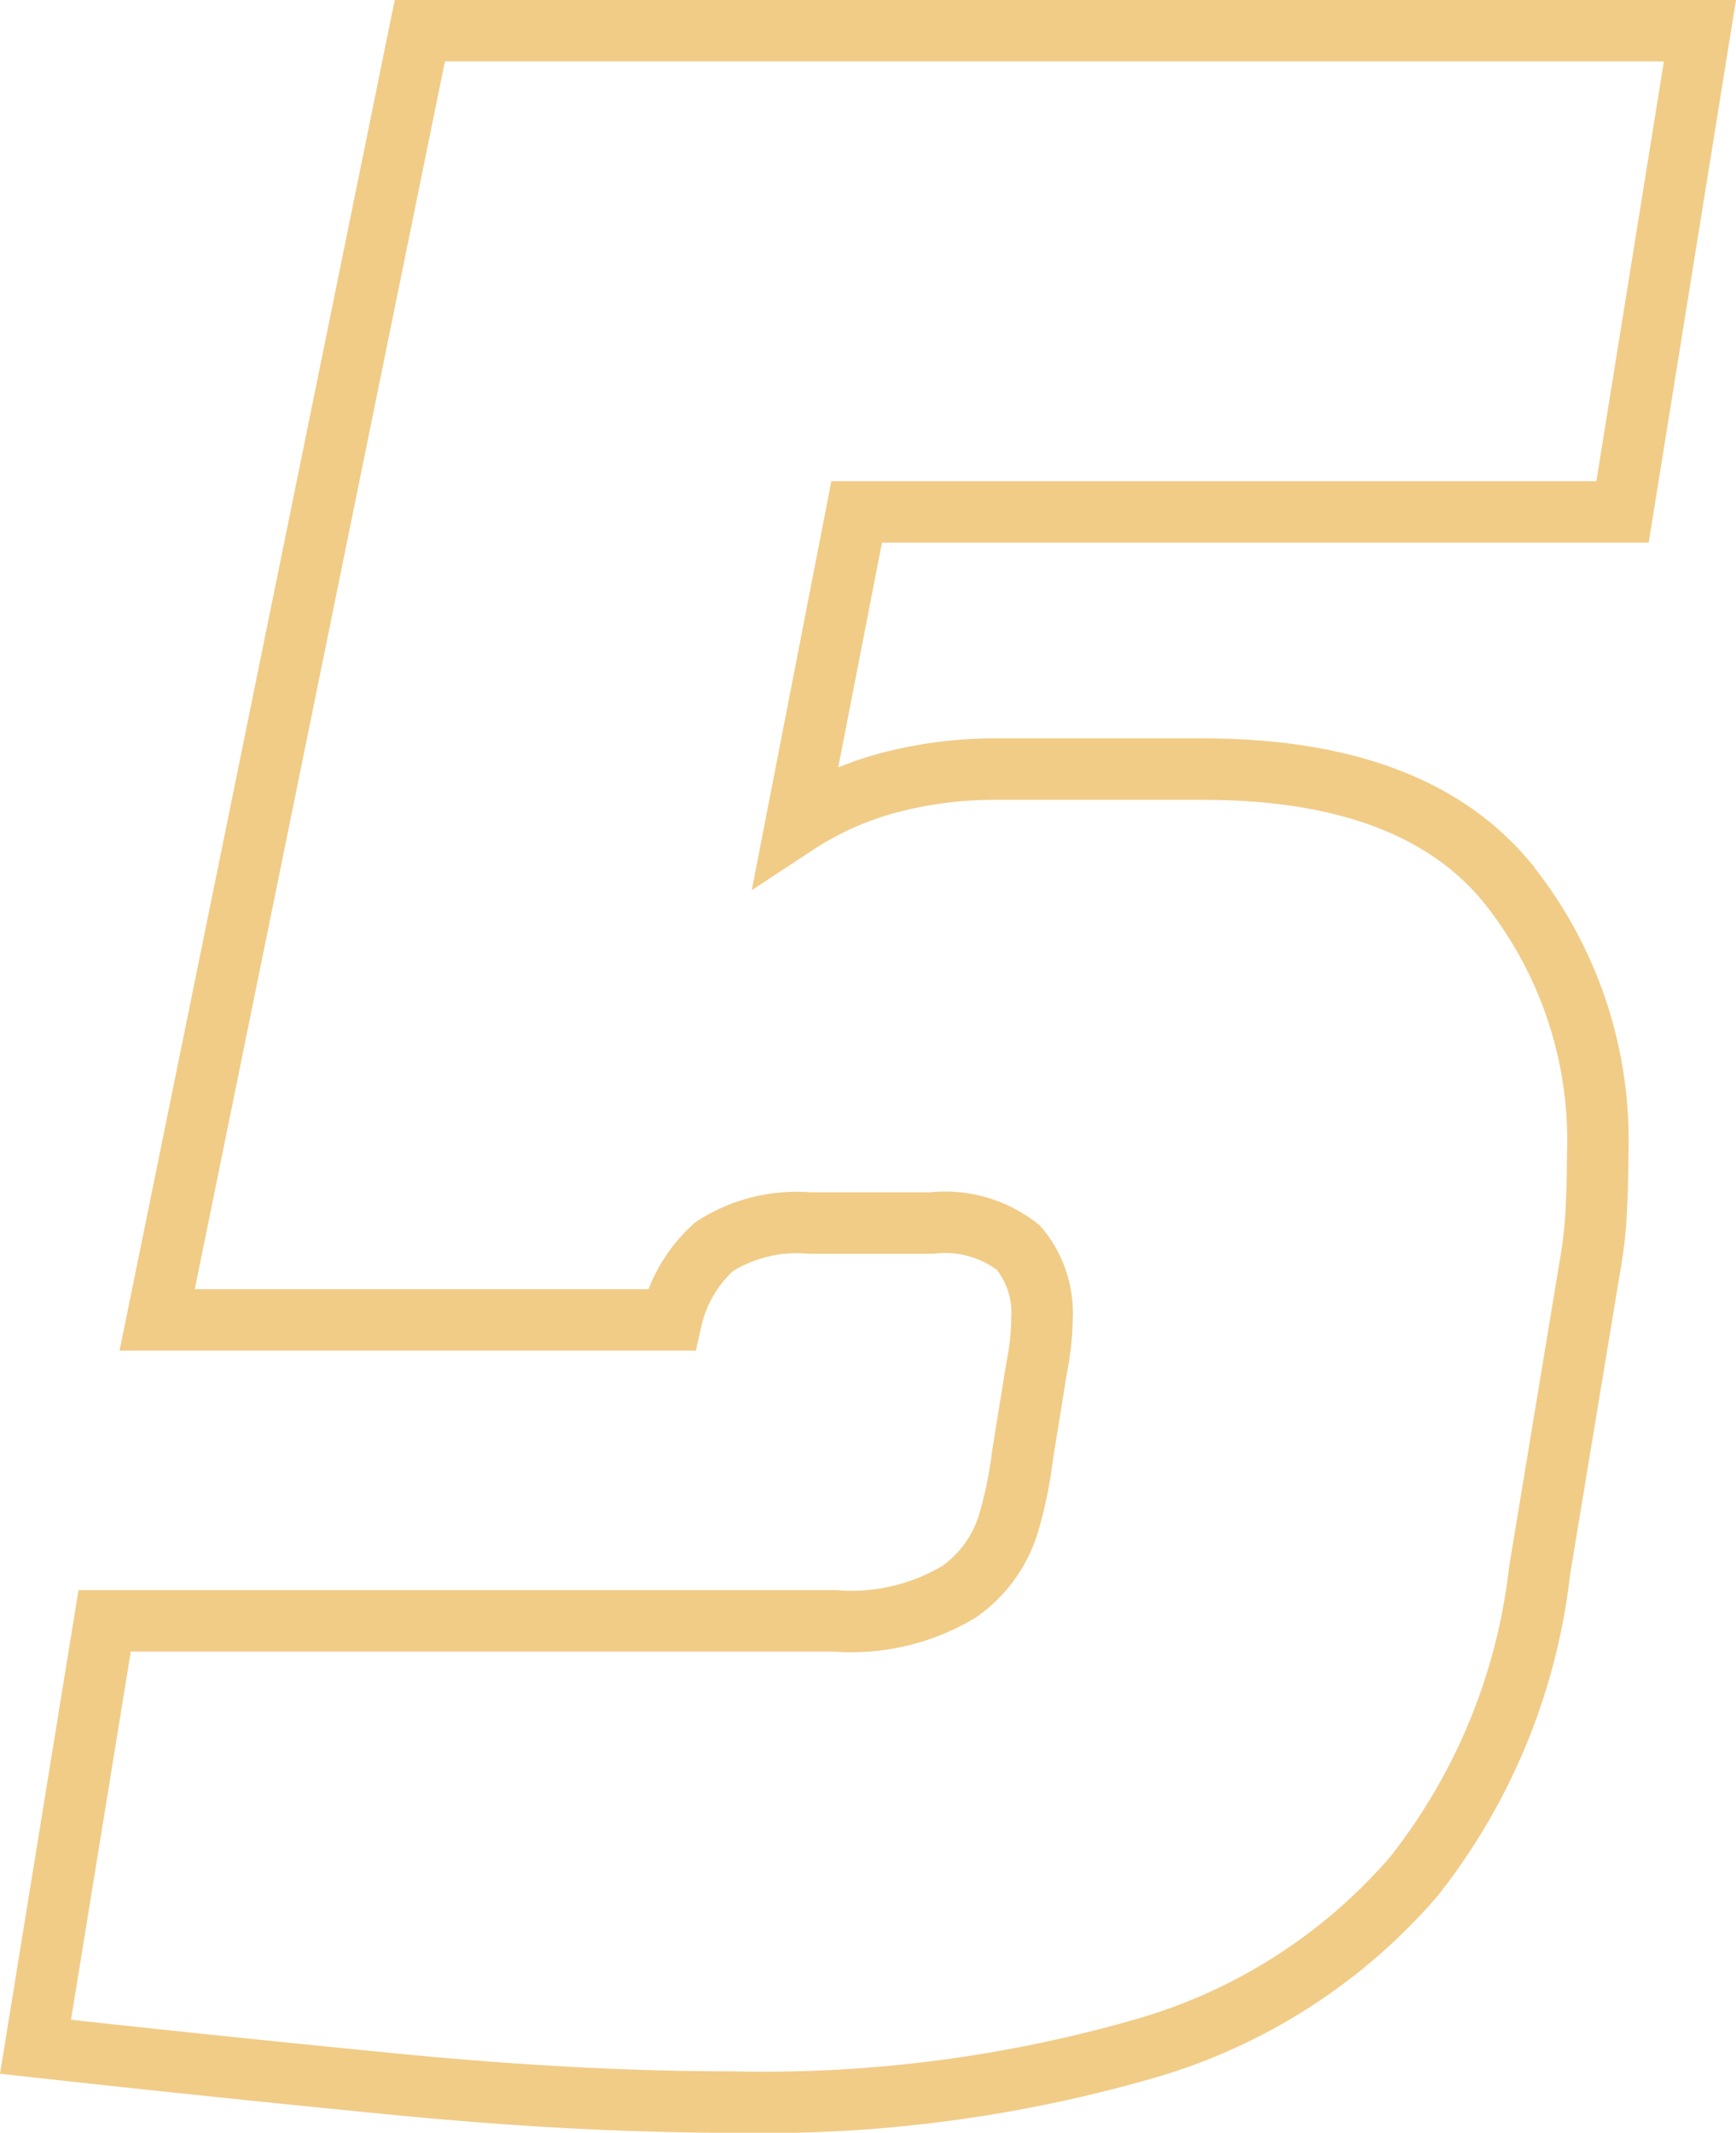 <svg xmlns="http://www.w3.org/2000/svg" width="28.255" height="34.705" viewBox="0 0 28.255 34.705">
  <path id="Path_215" data-name="Path 215" d="M13.365.27q-2.52,0-5.512-.293T2.025-.63L3.15-7.56H15.03a3.413,3.413,0,0,0,2.025-.473,2.1,2.1,0,0,0,.81-1.125,6.84,6.84,0,0,0,.225-1.1l.225-1.395q.045-.225.067-.428a3.471,3.471,0,0,0,.023-.382,1.641,1.641,0,0,0-.383-1.17,1.928,1.928,0,0,0-1.417-.4h-1.98a2.481,2.481,0,0,0-1.552.382,2.259,2.259,0,0,0-.7,1.193H4.005L8.28-33.435H29.115l-1.26,7.83H15.39L14.4-20.52a5.184,5.184,0,0,1,1.6-.7,6.757,6.757,0,0,1,1.6-.2h3.42q3.375,0,4.9,1.778a6.686,6.686,0,0,1,1.53,4.523q0,.45-.023.9a7.341,7.341,0,0,1-.112.945l-.81,4.9A9.808,9.808,0,0,1,24.458-3.4a9.107,9.107,0,0,1-4.343,2.79A22.409,22.409,0,0,1,13.365.27Z" transform="translate(-1.447 33.935)" fill="none" stroke="#f1cc87" stroke-width="1"/>
</svg>
